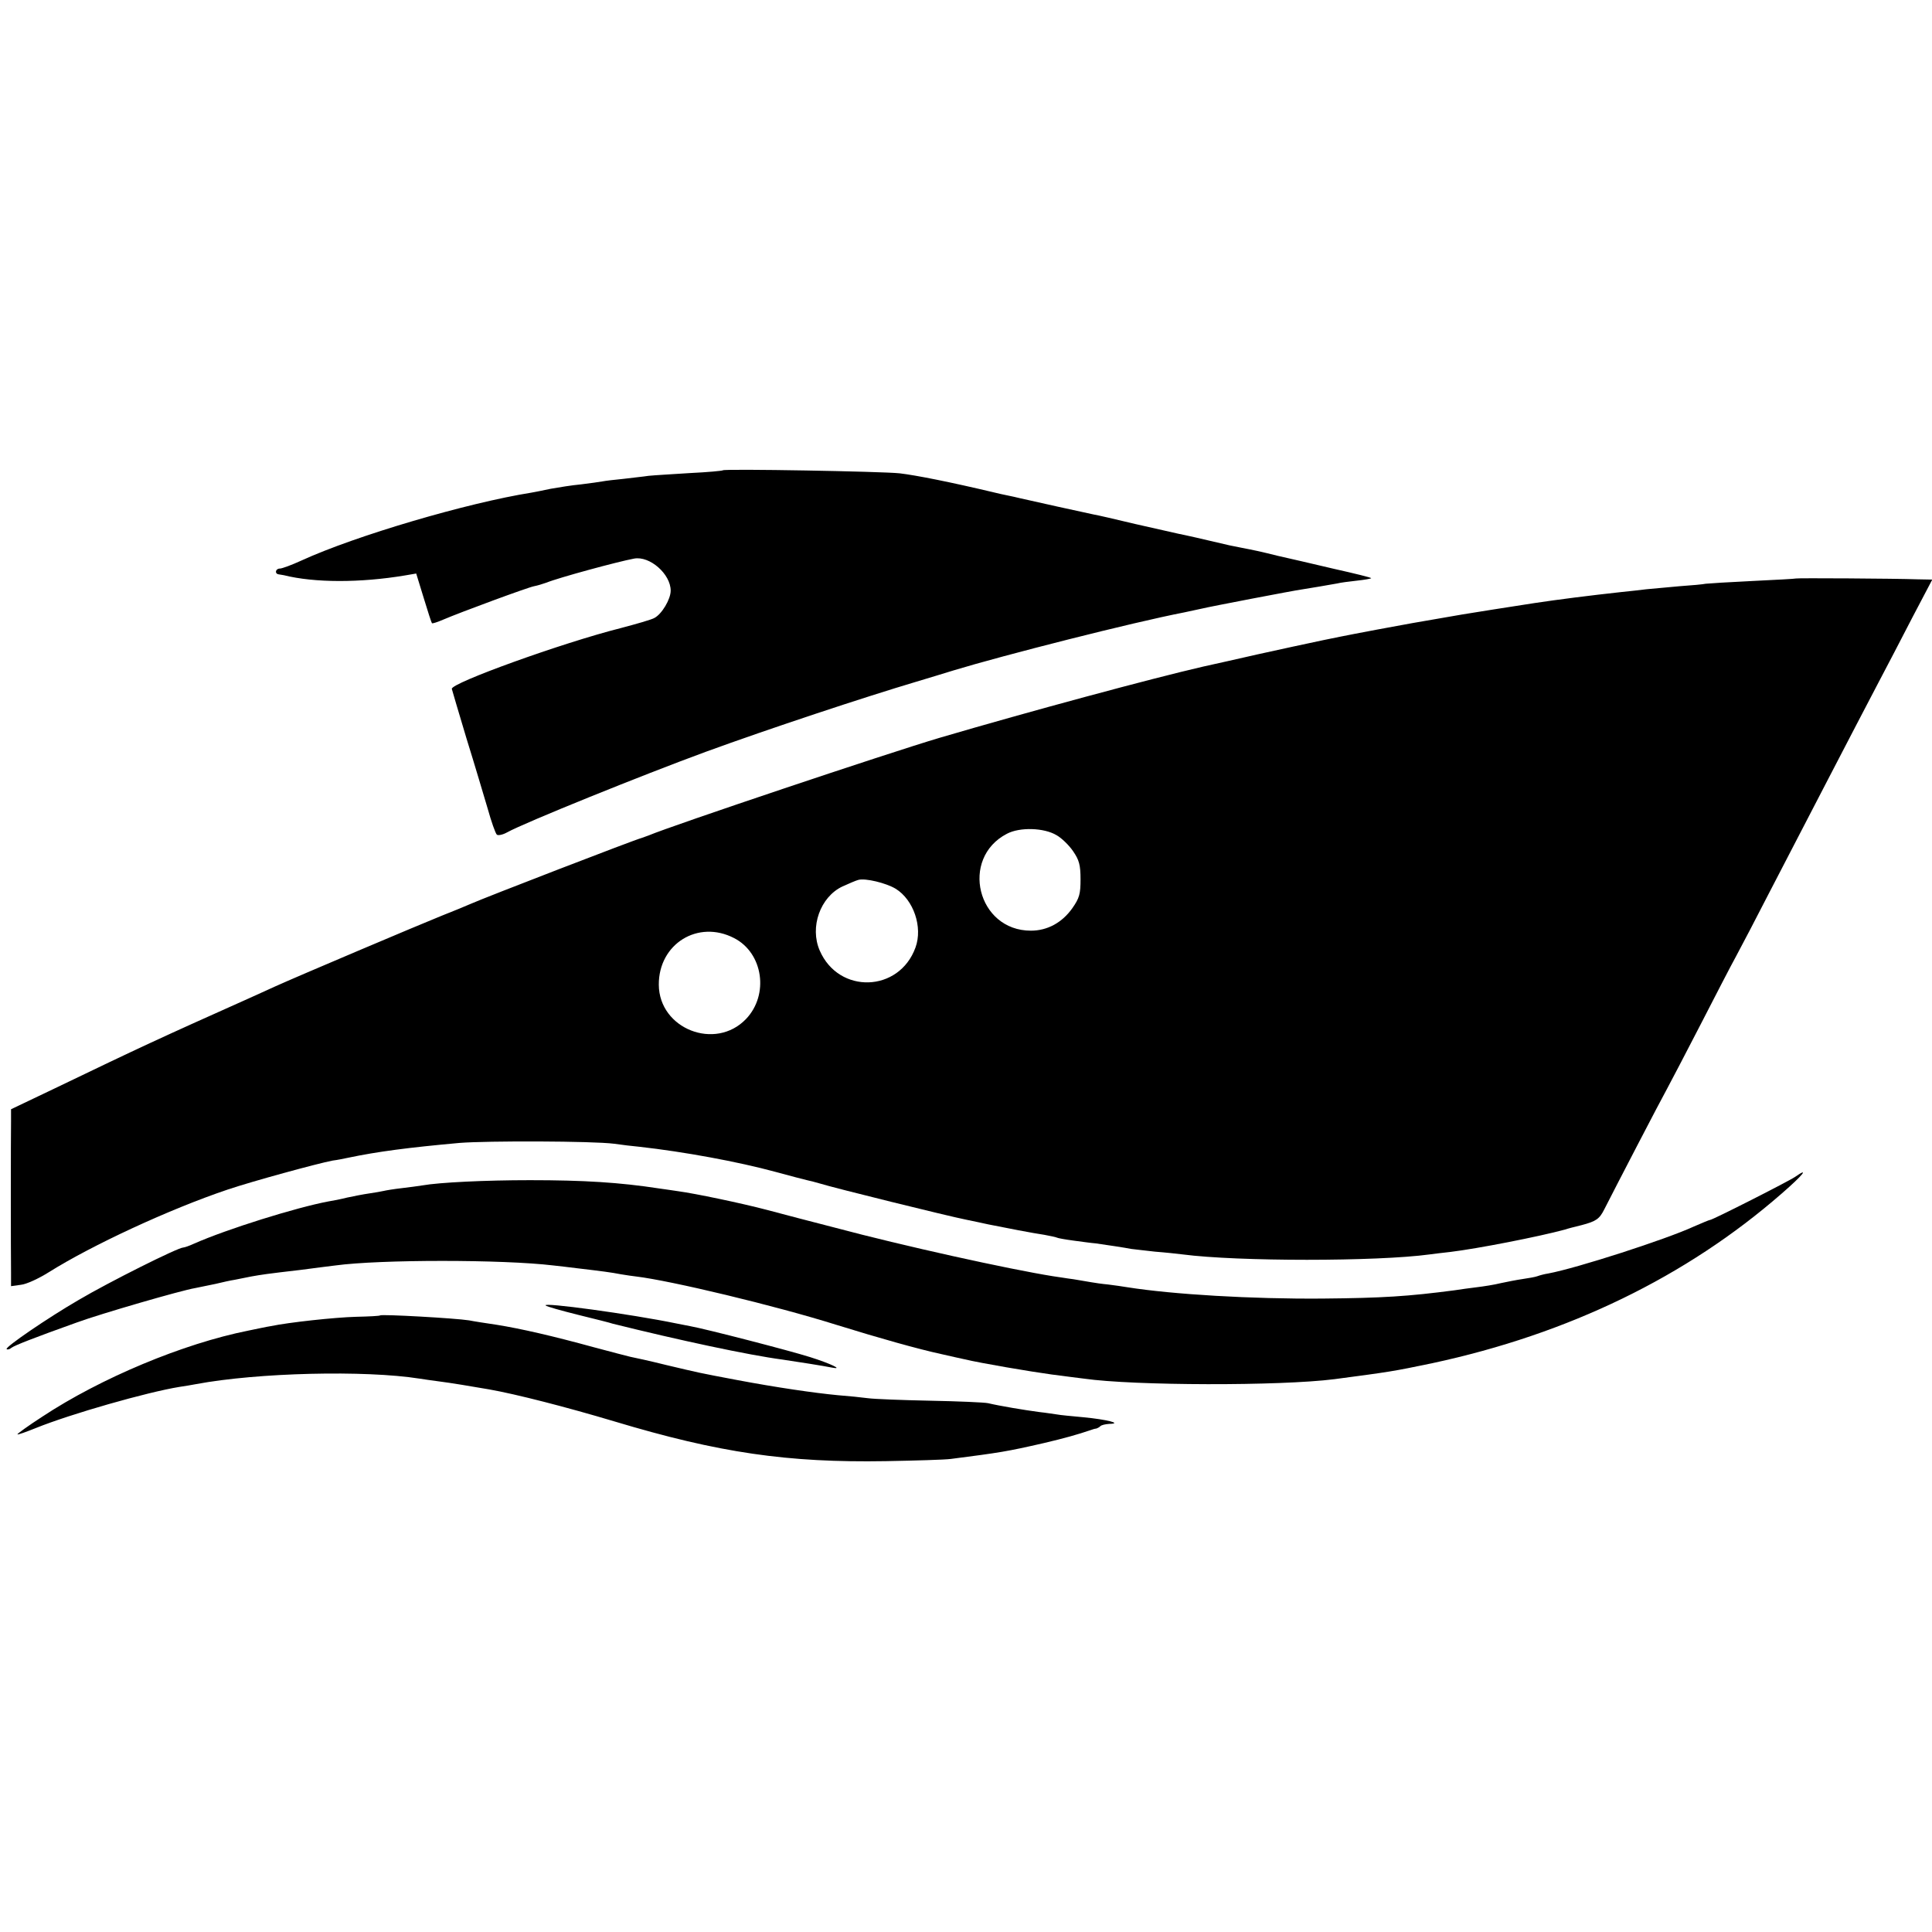 <svg version="1.0" xmlns="http://www.w3.org/2000/svg" width="933.333" height="933.333" viewBox="0 0 700 700"><path d="M261.9 170.4c-.2.2-5.6.7-11.9 1-6.3.4-13.1.8-15 1-1.9.3-6 .7-9.1 1.1-3.1.3-6.5.7-7.5.9-1.1.2-4.6.7-7.9 1.1-3.3.3-8.2 1.1-11 1.6-2.7.6-5.9 1.2-7 1.4-23.2 3.7-63.7 15.6-83.3 24.6-3.5 1.6-7 2.9-7.8 2.9-1.6 0-2 1.9-.4 2.1.6.1 1.3.2 1.8.3 11.2 2.8 27.7 2.8 43.9.1l4.1-.7 2.7 8.8c1.5 4.9 2.8 9 3 9.2s2-.4 4.1-1.3c6.3-2.7 30.7-11.7 32.9-12.1 1.1-.2 3.1-.8 4.5-1.3 4.4-1.8 25.8-7.6 31.7-8.7 5.7-1.1 13.3 5.6 13.3 11.6 0 3.1-3.2 8.5-5.9 9.9-1 .6-6.6 2.2-12.3 3.7-21 5.3-61.5 19.9-61.1 22 .1.5 2.5 8.5 5.3 17.9 2.9 9.3 6.3 20.8 7.7 25.5 1.3 4.7 2.8 8.9 3.3 9.4.4.4 2.1.1 3.7-.8 6.3-3.5 49.1-20.8 72-29.2 23.3-8.5 57.8-19.9 76.3-25.4 4.1-1.2 10.2-3.1 13.5-4.1 18.1-5.5 64.9-17.4 83.5-21 2.5-.5 5.4-1.2 6.5-1.4 2.8-.7 33.6-6.6 36-6.9 2.5-.4 10.4-1.7 13-2.2 1.1-.3 4.3-.7 7-1 2.8-.3 5.1-.7 5.3-.9s-5.9-1.7-13.5-3.4c-7.6-1.8-16.7-3.9-20.3-4.7-6.8-1.7-8.9-2.1-13-2.9-1.4-.3-3.4-.7-4.5-.9-9.7-2.3-16.4-3.8-18.5-4.2-1.4-.3-8.3-1.9-15.5-3.5-7.1-1.7-14-3.3-15.3-3.5-2.5-.5-23.3-5.1-26.7-5.9-1.1-.3-3.1-.7-4.5-1s-3.4-.7-4.5-1c-16.4-3.9-28.6-6.3-34.5-7-6.2-.7-63.5-1.7-64.1-1.1M650.7 209.6c-.1.1-7.2.5-15.7.9s-16.2.9-17 1c-.8.2-5.1.6-9.5.9-4.4.4-9.8.9-12 1.1-2.2.3-6.2.7-9 1-11.8 1.3-22.9 2.7-31.5 4-7.1 1.1-23.8 3.7-26 4.1-16.4 2.8-22 3.8-31 5.5-5.8 1.1-11.6 2.2-13 2.5-3.4.6-29.9 6.3-41 8.9-.8.2-4.9 1.1-9 2-19.1 4.4-62.8 16.2-95.5 25.8-19.2 5.7-97 31.8-105.5 35.4-.8.3-1.9.7-2.5.9-2.2.5-57.1 21.7-62 23.9-1.6.7-6.4 2.7-10.5 4.3-8.2 3.3-51.9 21.8-60.3 25.6-2.9 1.3-7.2 3.3-9.7 4.4-32.2 14.4-38.5 17.3-70.7 32.8L4 401.9v4.3c-.1 5.1-.1 48.2 0 55v4.8l3.6-.5c2-.2 6.5-2.3 10-4.5 15.6-9.8 43.8-22.9 64.9-30 8.9-3 32.3-9.4 38-10.5 1.7-.2 4.1-.7 5.5-1 11-2.3 21.8-3.7 40.5-5.4 10.1-.8 48.3-.7 56 .3 2.8.4 6.9.9 9.2 1.1 16.1 1.8 35.7 5.4 49.3 9.1 5.2 1.4 10.4 2.8 11.4 3s3.3.8 5 1.3c4.4 1.4 46 11.7 52.6 13 3 .6 6.6 1.4 8 1.7 5.9 1.2 16.8 3.3 20.4 3.8 2.1.4 4.1.8 4.5 1 .3.2 3.1.7 6.1 1.1s6.6.9 8 1c3.6.5 10.9 1.6 12.8 2 1 .1 4.9.6 8.7 1 3.9.3 8.4.8 10 1 19.9 2.6 70.4 2.6 89.5 0 1.4-.2 4.8-.6 7.5-.9 9.9-1.2 31.9-5.5 41.5-8.1.8-.3 3.5-1 6-1.6 5.3-1.4 6.5-2.2 8.3-5.8 3.8-7.5 20.3-39.3 22.7-43.6 1.5-2.8 6.9-13.1 12-23s10.9-21.2 13-25c2.1-3.9 7.5-14.2 12-23 12.6-24.3 31.1-60 39.5-76 2.9-5.5 8.5-16.2 12.4-23.8l7.2-13.7-5.3-.1c-8.3-.3-43.9-.5-44.1-.3m-267.9 93c1.8 1 4.5 3.6 6 5.8 2.2 3.2 2.7 5 2.7 10.2 0 5.3-.4 6.8-3 10.5-3.7 5.2-9 8.1-15 8.1-19.4 0-25.8-26.2-8.7-35.1 4.7-2.5 13.5-2.2 18 .5M324.5 322c6.5 4 9.9 13.9 7.2 21.3-5.9 16.3-27.8 17-34.7 1.1-3.7-8.5.2-19.4 8.2-23.2 2.4-1.1 5-2.2 5.8-2.4 2.5-.7 10 1.1 13.5 3.2M266 339.9c10.5 5.4 12.7 20.5 4.3 29.3-11.1 11.6-31.5 3.6-31.6-12.4-.1-14.8 14.2-23.7 27.3-16.9"/><path d="M650.4 426.4c-2.3 1.6-29.9 15.6-30.8 15.6-.3 0-2.9 1.1-5.9 2.4-10.2 4.7-42.5 15.1-52.7 17-1.4.2-3.2.7-4 1s-3.2.7-5.2 1c-2.1.3-5.7 1-8 1.5-2.4.6-6.3 1.2-8.8 1.5s-6.1.8-8 1.1c-16.8 2.2-25.9 2.8-48 3-25.3.2-54.1-1.5-70.5-4.1-1.6-.3-4.8-.7-7-1-2.2-.2-4.9-.6-6-.8s-4-.7-6.5-1.1c-2.5-.3-5.8-.9-7.5-1.1-16.2-2.6-54.3-11-79-17.6-8.2-2.1-19.3-5-24.5-6.4-9.5-2.5-26.3-6-32.3-6.8-1.8-.3-4.9-.7-6.9-1-14.3-2.2-27.3-3-46.8-3-16.1 0-32.8.8-39 1.9-1.4.2-4.7.7-7.5 1-2.7.3-5.7.8-6.5 1s-3.2.6-5.2.9c-2.1.3-5.7 1-8 1.5-2.4.6-5.4 1.2-6.8 1.4-11.7 2.2-36.7 10-48.7 15.3-1.7.8-3.5 1.4-3.9 1.4-1.9 0-26.9 12.5-37.9 19-11.2 6.5-26.7 17.1-26.1 17.8.3.3 1.1.1 1.8-.5 1.3-.9 7.6-3.4 23.8-9.2 8.8-3.2 37.8-11.6 42.7-12.4 1.5-.3 4.8-1 7.3-1.5 2.5-.6 5.6-1.3 7-1.5 1.4-.3 4.1-.8 6-1.2 4-.7 5.1-.9 18-2.4 5.2-.7 10.9-1.4 12.5-1.6 16.2-2.2 60.7-2.2 79 0 1.7.2 5.5.6 8.5 1 9.3 1.1 12.4 1.5 16 2.2 1.9.3 4.4.7 5.5.8C243 464 280.7 473 303 480c15.8 4.9 29.7 8.8 38 10.6 3.6.8 7.4 1.7 8.5 1.9 5.8 1.4 24.1 4.5 31.5 5.5 4.7.6 9.9 1.3 11.7 1.5 18.1 2.6 71.2 2.7 90.8.2 20.4-2.7 21.1-2.8 35.5-5.8 49.3-10.6 92-31.3 126.6-61.5 7.7-6.7 10.1-9.7 4.8-6"/><path d="M197.7 473c.4.4 5.8 1.9 11.8 3.4 6.1 1.5 11.7 2.9 12.5 3.2 23.7 5.9 49.3 11.4 61.5 13 4.2.6 15.6 2.4 17.9 2.9 4.5.9-.6-1.5-7.9-3.8-7.6-2.4-37.8-10.2-43.4-11.2-1.4-.3-3.7-.7-5.1-1-16.5-3.4-48.8-7.8-47.3-6.5M137.7 476.6c-.1.2-4.1.4-8.7.5-7.6.2-24.3 2-31 3.4-1.4.2-5 1-8 1.6-23.6 4.7-53.5 17.2-74.7 31.2-5.1 3.3-9.1 6.2-9 6.4.2.2 3.2-.9 6.7-2.3 12.6-5.1 40.3-13 52-14.9 1.9-.3 4.6-.7 6-1 22.4-4.2 61.3-5.1 81-2 1.4.2 4.5.7 7 1 4 .5 11.9 1.8 18.2 2.9 9.7 1.7 28 6.4 45.4 11.6 37.9 11.4 62.7 15 98.4 14.4 10.7-.2 21.3-.5 23.5-.8 17.9-2.3 20.4-2.7 33.5-5.7 7.7-1.8 12.6-3.2 17-4.7.8-.3 1.8-.6 2.2-.6.3-.1 1-.4 1.4-.8.4-.5 1.9-.8 3.3-.9 5-.1-.9-1.6-9.3-2.4-4.3-.4-8.6-.8-9.5-1-.9-.1-3.8-.6-6.6-.9-5.3-.7-14.3-2.2-18.5-3.2-1.4-.3-10.8-.7-21-.9s-20.3-.6-22.5-.9-7.1-.8-11-1.1c-8.4-.8-22.2-2.8-36.5-5.5s-13.2-2.5-25.5-5.4c-6-1.5-12-2.8-13.1-3-1.2-.3-7.1-1.8-13-3.4-15.3-4.2-26.7-6.8-35.4-8.2-4.1-.6-8.6-1.3-10-1.6-5-.8-31.8-2.3-32.3-1.8"/></svg>